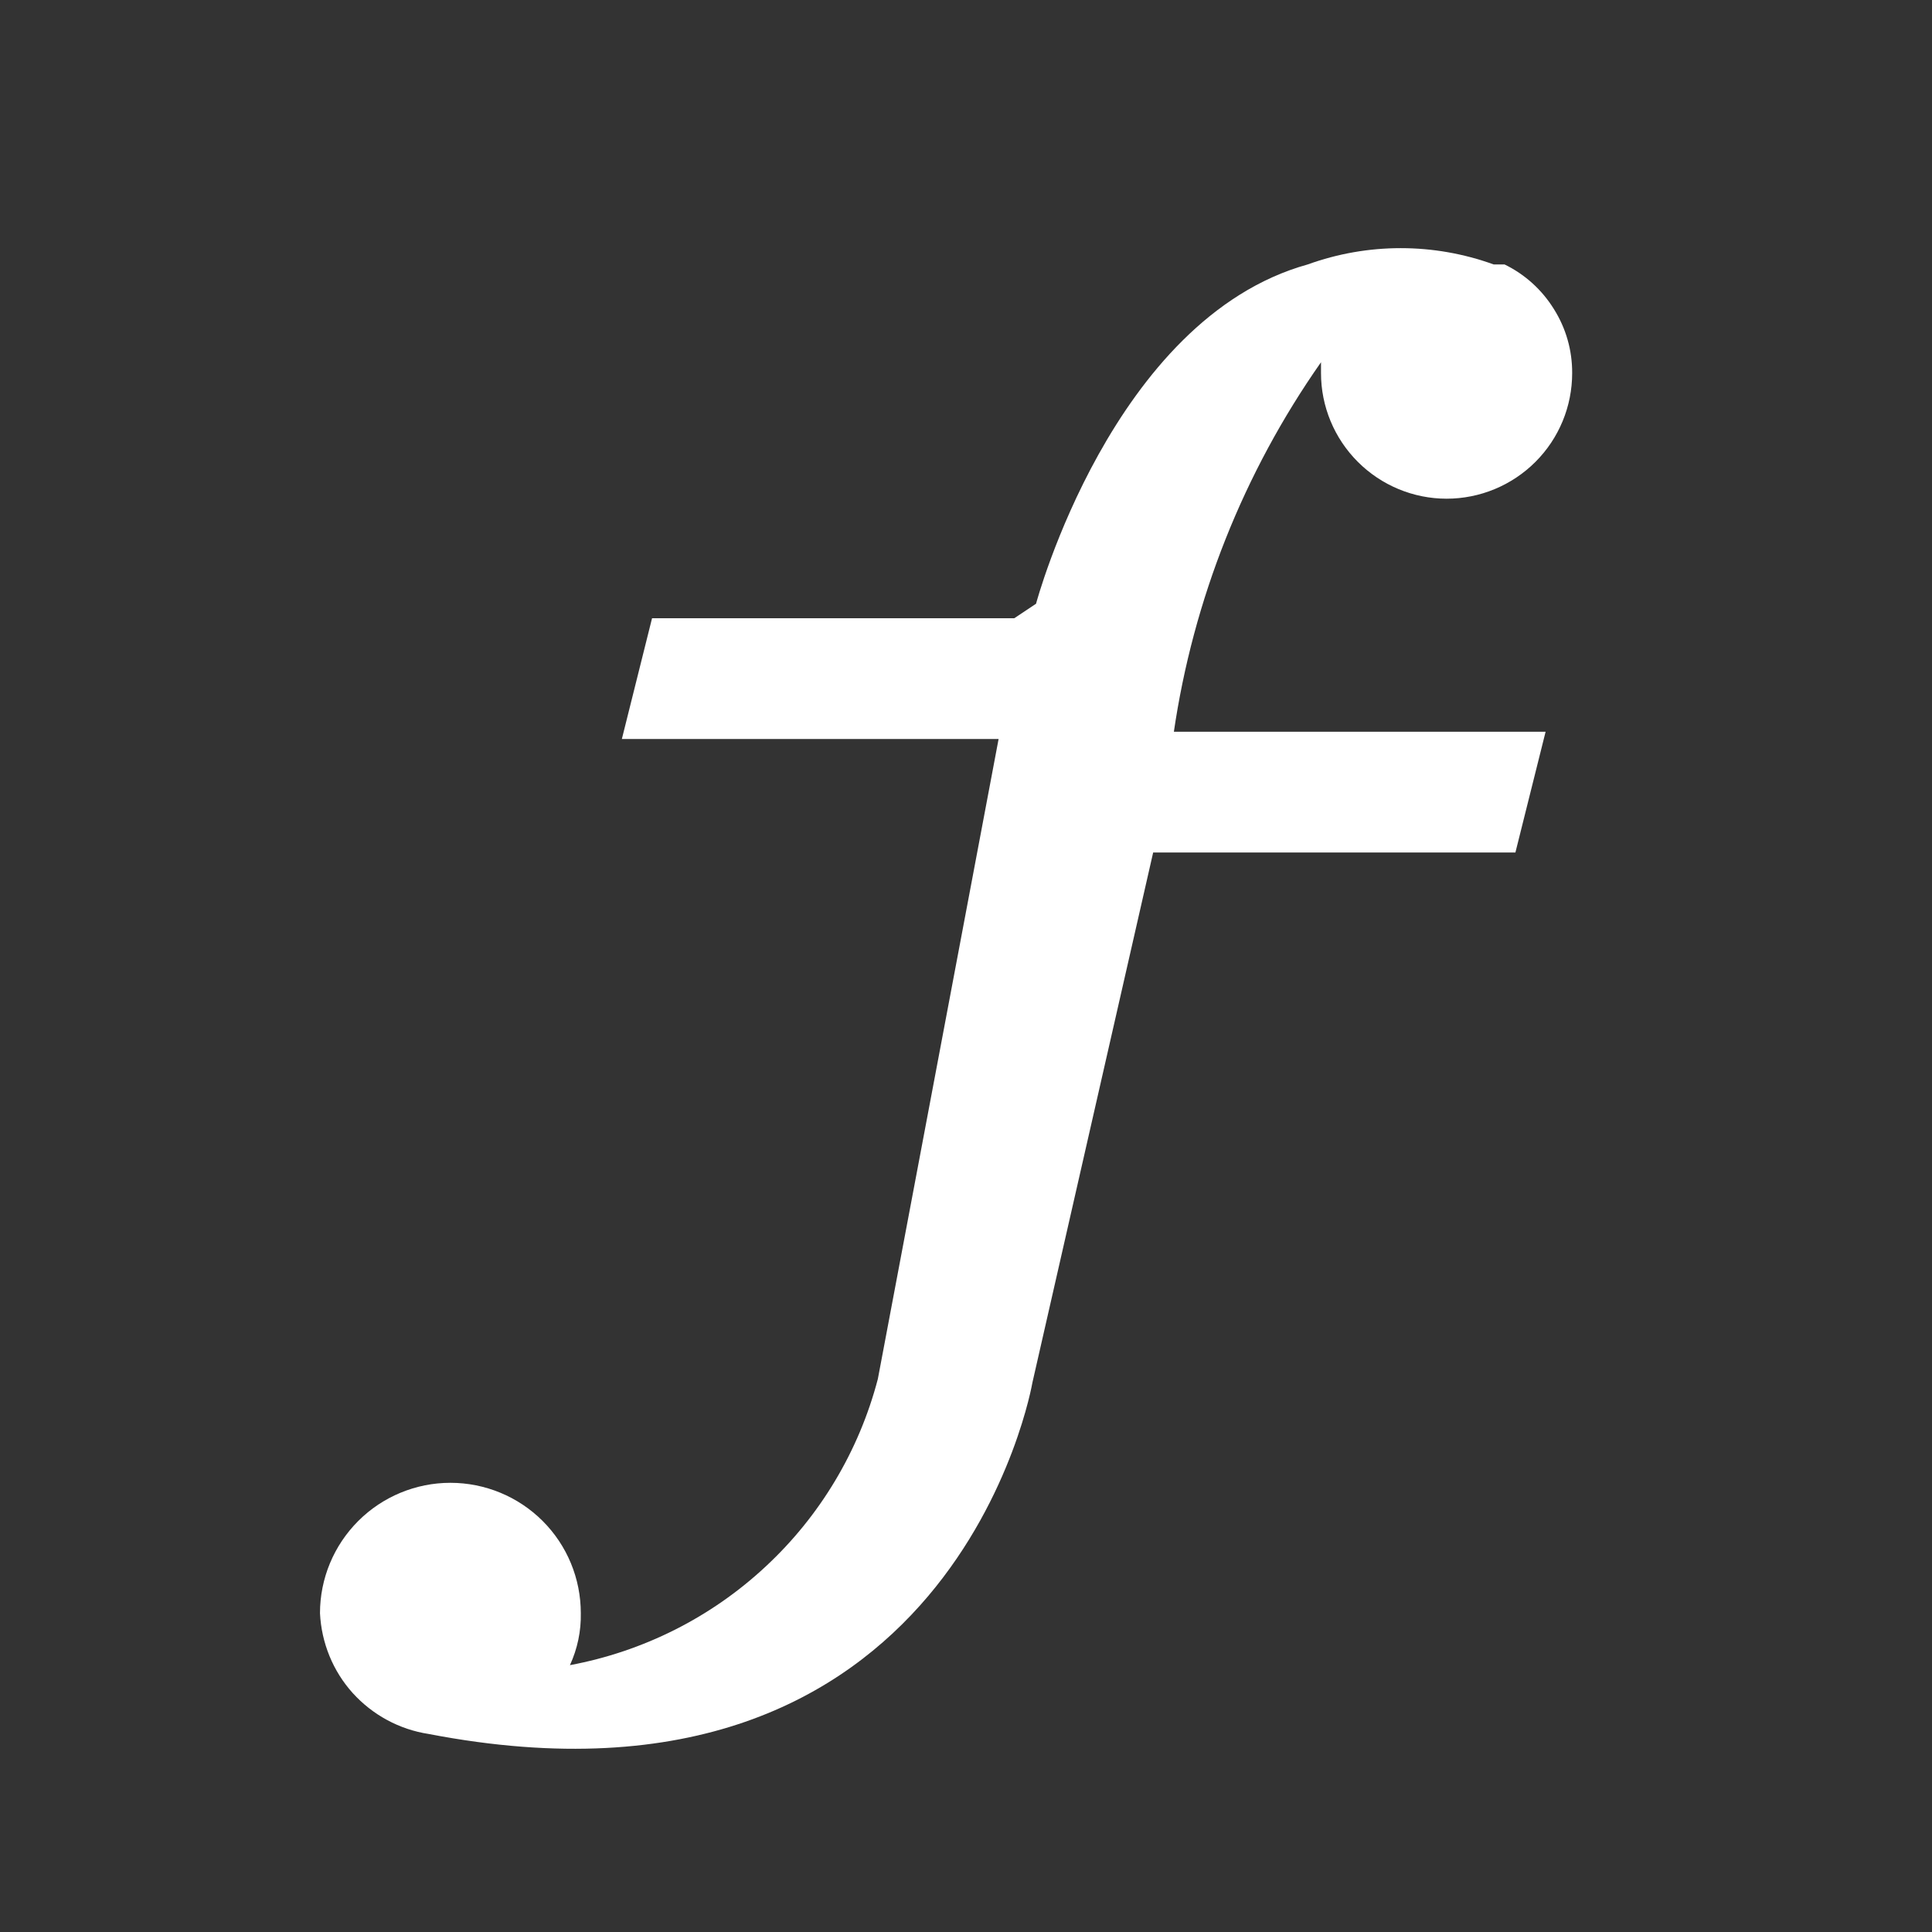 <svg width="16" height="16" viewBox="0 0 16 16" fill="none" xmlns="http://www.w3.org/2000/svg">
<rect x="0" y="0" width="16" height="16" fill="#333333" stroke="none"/>
<path d="M9.72 6.07C9.881 4.965 10.299 3.914 10.94 3C10.94 3 10.94 3.06 10.94 3.09C10.94 3.366 11.05 3.63 11.245 3.825C11.44 4.02 11.705 4.13 11.98 4.13C12.256 4.13 12.521 4.02 12.716 3.825C12.911 3.63 13.02 3.366 13.02 3.09C13.021 2.902 12.969 2.719 12.869 2.56C12.77 2.4 12.629 2.272 12.46 2.19H12.37C11.873 2.01 11.328 2.01 10.83 2.19C9.21 2.64 8.58 5 8.58 5L8.4 5.12H5.4L5.15 6.12H8.27L7.27 11.42C7.114 12.016 6.791 12.556 6.339 12.975C5.888 13.395 5.326 13.677 4.72 13.79C4.782 13.655 4.813 13.508 4.81 13.36C4.81 13.073 4.697 12.799 4.494 12.596C4.292 12.394 4.017 12.28 3.73 12.28C3.444 12.28 3.169 12.394 2.967 12.596C2.764 12.799 2.65 13.073 2.65 13.36C2.662 13.605 2.757 13.839 2.921 14.021C3.086 14.203 3.308 14.323 3.55 14.36V14.36C7.91 15.2 8.55 11.45 8.55 11.45L9.55 7.06H12.55L12.8 6.06H9.64L9.72 6.07Z" fill="white"/>
</svg>
